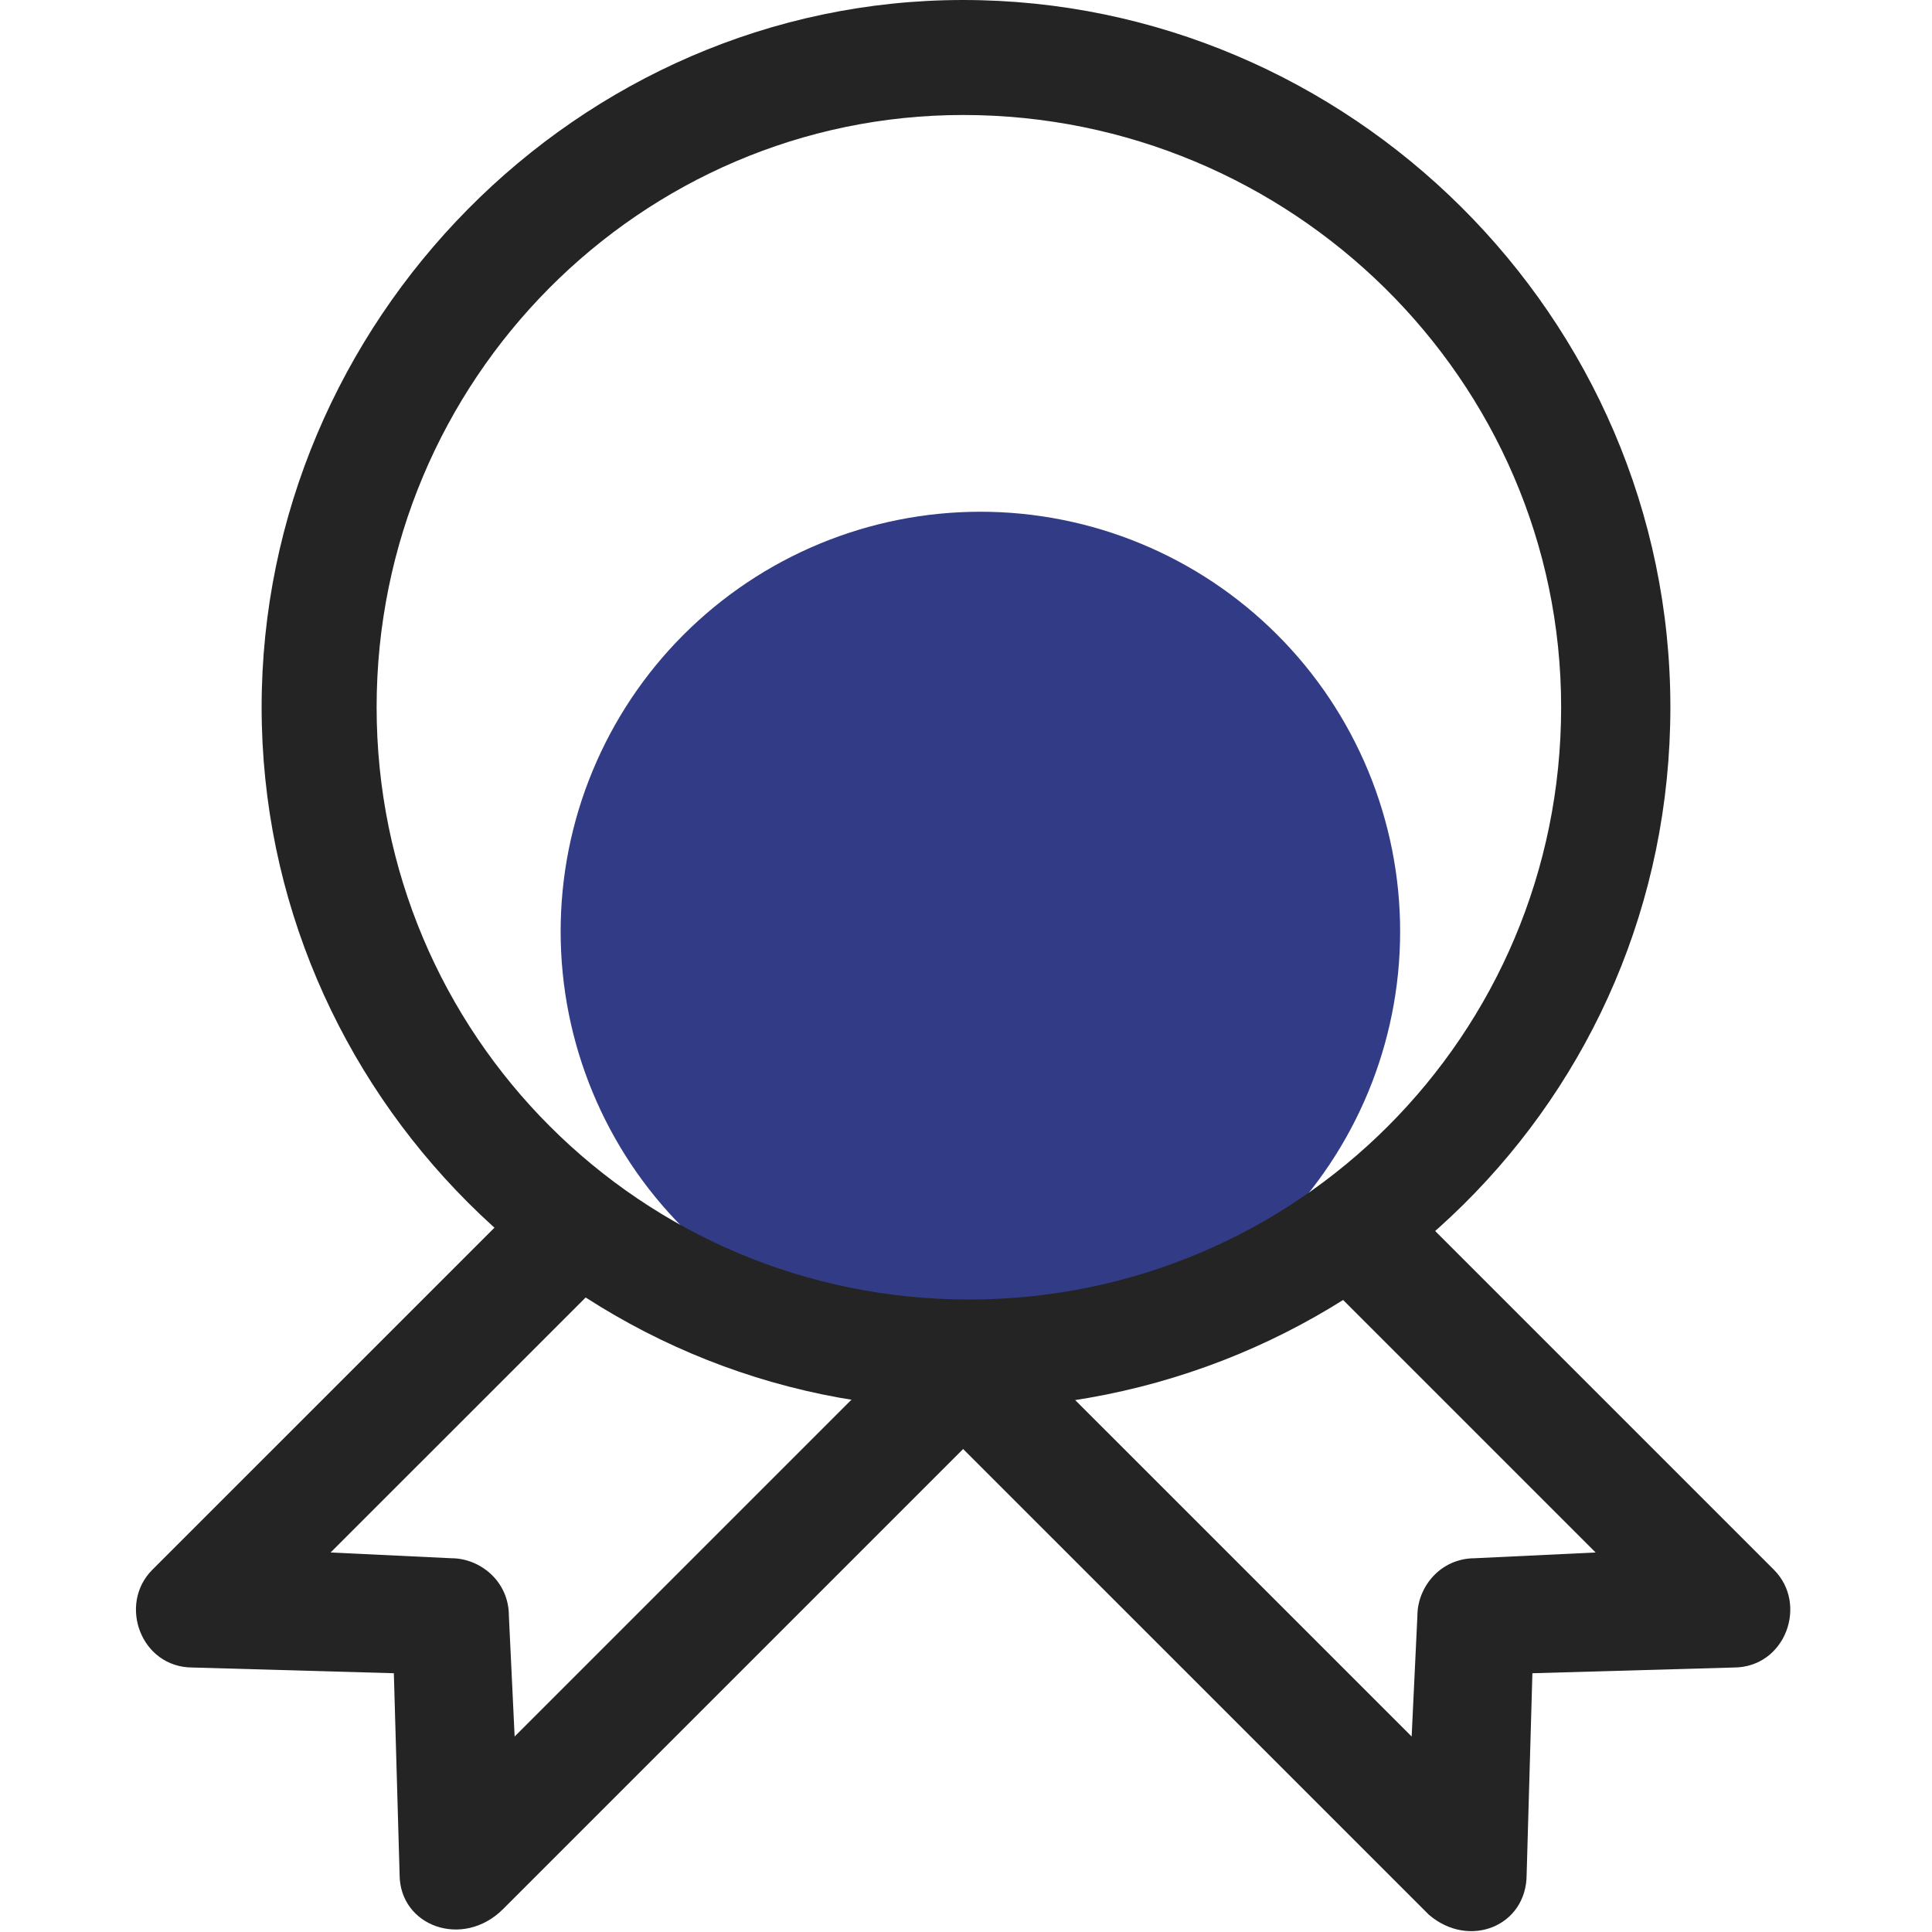 <svg width="48" height="48" viewBox="0 0 48 48" fill="none" xmlns="http://www.w3.org/2000/svg">
<path d="M13.929 23.143C13.929 25.909 15.027 28.561 16.983 30.517C18.939 32.473 21.591 33.571 24.357 33.571C27.123 33.571 29.776 32.473 31.731 30.517C33.687 28.561 34.786 25.909 34.786 23.143C34.786 21.773 34.516 20.417 33.992 19.152C33.468 17.887 32.7 16.737 31.731 15.769C30.763 14.8 29.613 14.032 28.348 13.508C27.083 12.984 25.727 12.714 24.357 12.714C22.988 12.714 21.632 12.984 20.366 13.508C19.101 14.032 17.952 14.8 16.983 15.769C16.015 16.737 15.247 17.887 14.723 19.152C14.198 20.417 13.929 21.773 13.929 23.143Z" fill="#323B86"/>
<path d="M23.929 35C14.357 35 6.5 27.143 6.5 17.571C6.5 8 14.357 0 23.929 0C33.5 0 41.5 7.857 41.5 17.571C41.5 27.286 33.643 35 23.929 35ZM23.929 2.857C15.929 2.857 9.357 9.429 9.357 17.571C9.357 25.714 15.929 32.286 24.071 32.286C32.214 32.286 38.786 25.714 38.786 17.571C38.786 9.429 32.071 2.857 23.929 2.857Z" fill="#242424"/>
<path d="M9.928 46.571L9.785 41.571L4.785 41.429C3.5 41.429 2.928 39.857 3.785 39L13.5 29.286L15.5 31.286L8.214 38.571L11.214 38.714C11.928 38.714 12.643 39.286 12.643 40.143L12.786 43.143L23.5 32.429L25.5 34.429L12.5 47.429C11.5 48.429 9.928 47.857 9.928 46.571Z" fill="#242424"/>
<path d="M35.5 47.571L22.357 34.429L24.357 32.429L35.072 43.143L35.215 40.143C35.215 39.429 35.786 38.714 36.643 38.714L39.643 38.571L32.786 31.714L34.786 29.714L44.072 39C44.929 39.857 44.357 41.429 43.072 41.429L38.072 41.571L37.929 46.571C37.929 47.857 36.5 48.429 35.5 47.571Z" fill="#242424"/>
</svg>
